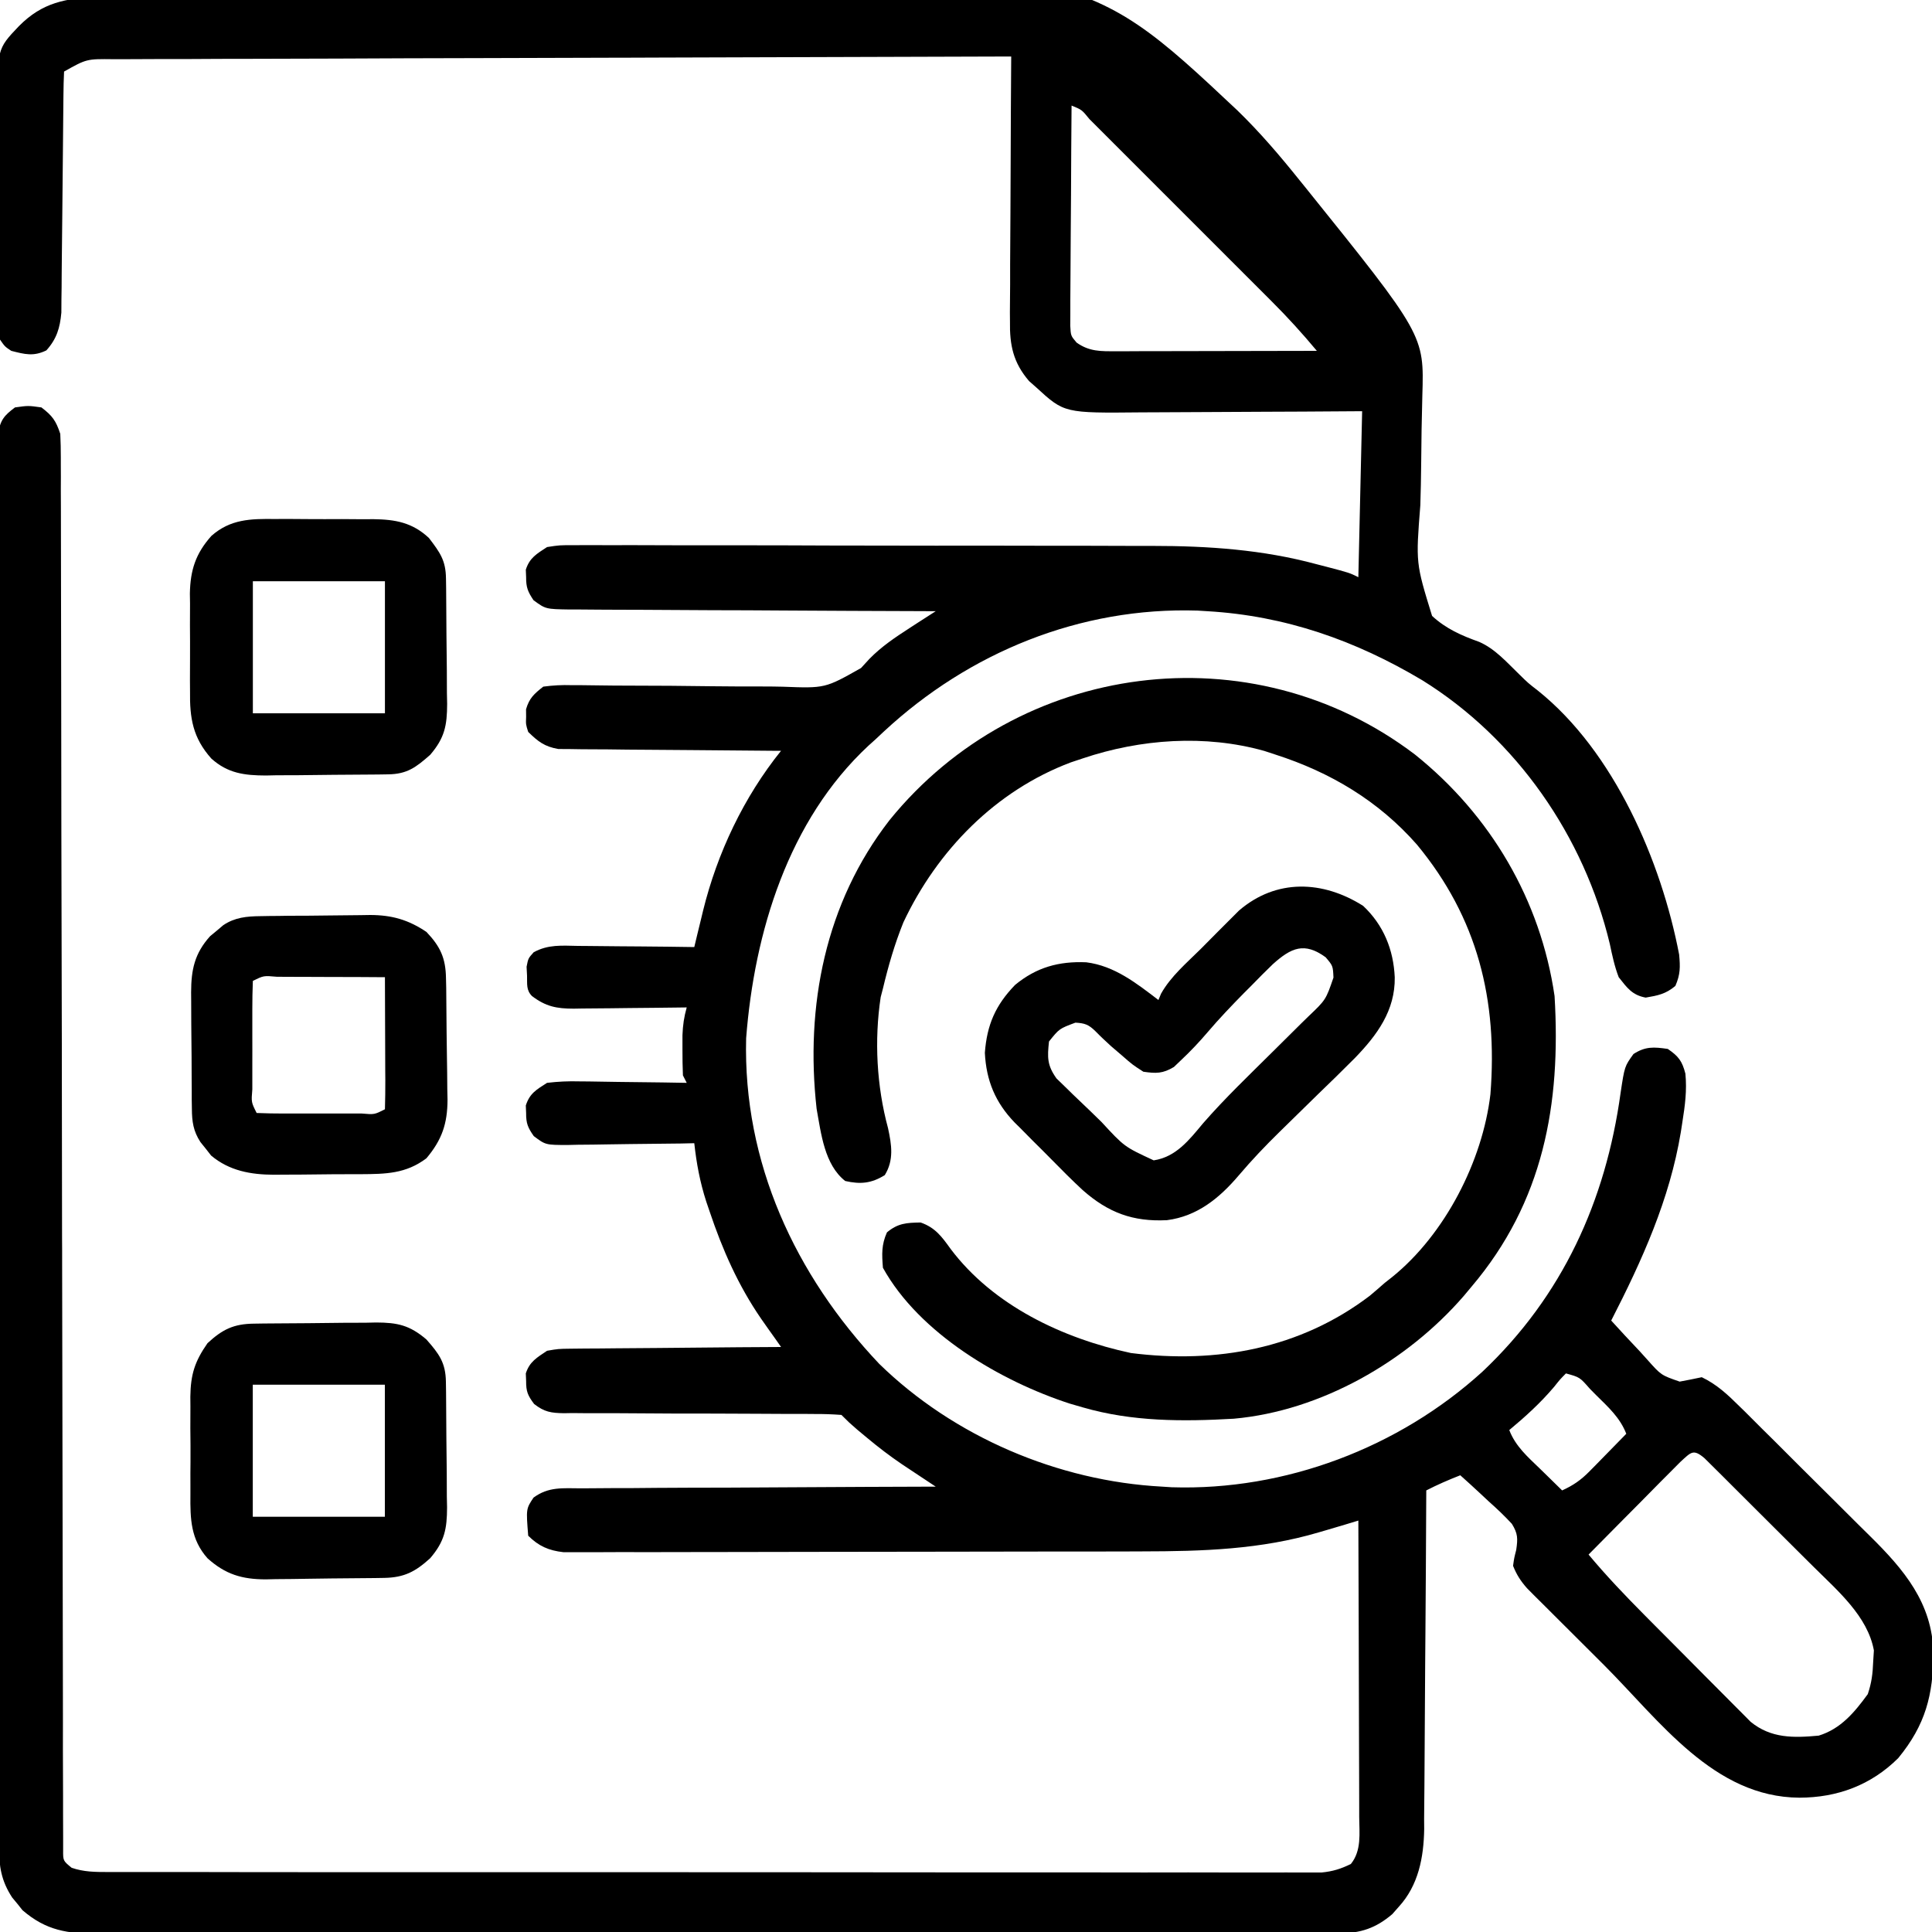 <svg width="25" height="25" viewBox="0 0 25 25" fill="none" xmlns="http://www.w3.org/2000/svg">
<g clip-path="url(#clip0_19177_17593)">
<path d="M1.268 -0.045C1.317 -0.048 1.367 -0.051 1.418 -0.055C1.584 -0.066 1.751 -0.077 1.917 -0.087C1.975 -0.091 2.034 -0.094 2.094 -0.098C3.673 -0.197 5.253 -0.258 6.835 -0.298C6.948 -0.3 7.061 -0.303 7.174 -0.306C13.977 -0.483 13.977 -0.483 16.01 1.427C16.302 1.71 16.563 2.016 16.817 2.333C16.84 2.361 16.862 2.389 16.886 2.418C18.429 4.336 18.429 4.336 18.405 5.119C18.397 5.414 18.392 5.709 18.39 6.003C18.388 6.182 18.385 6.36 18.379 6.538C18.32 7.286 18.32 7.286 18.531 7.97C18.712 8.137 18.912 8.224 19.141 8.306C19.35 8.398 19.498 8.571 19.661 8.728C19.774 8.839 19.774 8.839 19.902 8.938C20.886 9.727 21.497 11.143 21.728 12.352C21.743 12.515 21.744 12.609 21.679 12.758C21.554 12.863 21.453 12.882 21.295 12.909C21.119 12.876 21.055 12.783 20.946 12.645C20.892 12.505 20.862 12.362 20.831 12.215C20.498 10.823 19.624 9.559 18.402 8.801C17.539 8.287 16.633 7.968 15.624 7.909C15.582 7.906 15.54 7.903 15.496 7.901C13.978 7.853 12.541 8.441 11.438 9.465C11.383 9.516 11.383 9.516 11.327 9.569C11.298 9.595 11.268 9.622 11.238 9.649C10.2 10.614 9.761 12.065 9.655 13.435C9.614 15.042 10.289 16.498 11.376 17.647C12.342 18.591 13.692 19.166 15.038 19.237C15.079 19.239 15.12 19.242 15.162 19.245C16.629 19.292 18.1 18.734 19.182 17.75C20.218 16.772 20.777 15.543 20.97 14.145C21.022 13.799 21.022 13.799 21.137 13.639C21.292 13.539 21.401 13.547 21.581 13.573C21.72 13.668 21.767 13.73 21.809 13.893C21.83 14.11 21.804 14.305 21.77 14.519C21.764 14.562 21.757 14.605 21.75 14.649C21.606 15.52 21.249 16.308 20.849 17.088C20.969 17.221 21.092 17.352 21.215 17.482C21.249 17.52 21.283 17.558 21.318 17.596C21.495 17.795 21.495 17.795 21.735 17.878C21.83 17.861 21.926 17.841 22.021 17.821C22.215 17.914 22.356 18.046 22.508 18.197C22.543 18.231 22.543 18.231 22.578 18.265C22.653 18.34 22.728 18.415 22.803 18.49C22.856 18.542 22.909 18.594 22.962 18.647C23.072 18.756 23.182 18.866 23.292 18.977C23.432 19.117 23.573 19.256 23.714 19.396C23.823 19.504 23.932 19.612 24.04 19.721C24.092 19.772 24.144 19.824 24.196 19.875C24.636 20.309 25.004 20.742 25.018 21.389C25.016 21.933 24.916 22.32 24.563 22.75C24.211 23.1 23.775 23.261 23.284 23.262C22.176 23.255 21.481 22.271 20.753 21.543C20.619 21.408 20.484 21.274 20.349 21.14C20.263 21.055 20.177 20.969 20.091 20.883C20.051 20.843 20.011 20.804 19.97 20.762C19.932 20.725 19.895 20.688 19.857 20.65C19.825 20.617 19.792 20.585 19.759 20.551C19.677 20.458 19.625 20.377 19.579 20.262C19.593 20.161 19.593 20.161 19.62 20.055C19.641 19.908 19.642 19.846 19.564 19.719C19.469 19.616 19.37 19.522 19.265 19.429C19.23 19.396 19.195 19.363 19.158 19.329C19.072 19.248 18.984 19.169 18.896 19.09C18.745 19.149 18.6 19.212 18.456 19.286C18.456 19.344 18.456 19.402 18.455 19.463C18.453 20.014 18.449 20.565 18.445 21.116C18.442 21.399 18.441 21.682 18.439 21.965C18.438 22.239 18.436 22.512 18.434 22.786C18.433 22.89 18.432 22.994 18.432 23.098C18.431 23.245 18.43 23.391 18.428 23.537C18.429 23.58 18.429 23.623 18.429 23.667C18.423 24.035 18.355 24.396 18.099 24.675C18.072 24.706 18.045 24.736 18.017 24.768C17.805 24.95 17.605 25.017 17.328 25.017C17.269 25.018 17.21 25.018 17.149 25.018C17.085 25.018 17.02 25.018 16.954 25.017C16.884 25.018 16.815 25.018 16.746 25.018C16.555 25.019 16.364 25.019 16.174 25.018C15.968 25.018 15.762 25.019 15.557 25.019C15.154 25.02 14.751 25.02 14.348 25.02C14.02 25.02 13.693 25.02 13.365 25.02C13.319 25.02 13.272 25.02 13.224 25.02C13.13 25.02 13.035 25.02 12.94 25.02C12.052 25.021 11.164 25.021 10.276 25.02C9.464 25.02 8.652 25.02 7.839 25.022C7.005 25.023 6.171 25.023 5.337 25.023C4.869 25.023 4.401 25.023 3.933 25.024C3.534 25.024 3.135 25.024 2.737 25.024C2.533 25.023 2.33 25.023 2.126 25.024C1.94 25.024 1.754 25.024 1.568 25.023C1.469 25.023 1.369 25.024 1.27 25.024C0.875 25.021 0.599 24.984 0.291 24.718C0.269 24.691 0.247 24.663 0.225 24.635C0.202 24.608 0.18 24.581 0.157 24.553C0.016 24.337 -0.013 24.151 -0.013 23.895C-0.014 23.863 -0.014 23.831 -0.014 23.798C-0.014 23.691 -0.014 23.584 -0.014 23.477C-0.014 23.4 -0.014 23.323 -0.015 23.245C-0.015 23.032 -0.015 22.82 -0.015 22.607C-0.015 22.377 -0.016 22.148 -0.016 21.918C-0.017 21.469 -0.017 21.019 -0.017 20.569C-0.017 20.204 -0.017 19.839 -0.018 19.473C-0.019 18.438 -0.019 17.403 -0.019 16.368C-0.019 16.312 -0.019 16.256 -0.019 16.199C-0.019 16.115 -0.019 16.115 -0.019 16.029C-0.019 15.123 -0.02 14.217 -0.021 13.31C-0.023 12.38 -0.023 11.45 -0.023 10.52C-0.023 9.998 -0.023 9.475 -0.024 8.953C-0.025 8.508 -0.026 8.064 -0.025 7.619C-0.025 7.392 -0.025 7.165 -0.025 6.938C-0.026 6.731 -0.026 6.523 -0.025 6.315C-0.025 6.24 -0.025 6.165 -0.026 6.09C-0.026 5.987 -0.026 5.886 -0.025 5.784C-0.025 5.727 -0.025 5.67 -0.025 5.612C0.005 5.435 0.052 5.378 0.194 5.272C0.365 5.248 0.365 5.248 0.536 5.272C0.678 5.38 0.724 5.444 0.78 5.614C0.785 5.716 0.787 5.818 0.787 5.92C0.787 5.951 0.787 5.982 0.787 6.015C0.788 6.12 0.788 6.226 0.787 6.331C0.788 6.408 0.788 6.484 0.788 6.56C0.788 6.77 0.789 6.98 0.789 7.19C0.789 7.416 0.789 7.642 0.79 7.868C0.791 8.26 0.791 8.652 0.792 9.044C0.792 9.611 0.793 10.178 0.794 10.745C0.796 11.665 0.798 12.585 0.8 13.505C0.8 13.56 0.8 13.615 0.8 13.672C0.801 14.454 0.802 15.237 0.803 16.019C0.804 16.074 0.804 16.129 0.804 16.186C0.804 16.268 0.804 16.268 0.804 16.353C0.805 17.269 0.807 18.186 0.809 19.102C0.81 19.668 0.811 20.234 0.812 20.799C0.812 21.187 0.813 21.574 0.814 21.962C0.814 22.186 0.815 22.409 0.814 22.633C0.814 22.838 0.815 23.042 0.816 23.247C0.816 23.321 0.816 23.395 0.816 23.47C0.816 23.57 0.816 23.671 0.817 23.771C0.817 23.827 0.817 23.883 0.817 23.941C0.816 24.078 0.816 24.078 0.927 24.169C1.083 24.223 1.232 24.224 1.397 24.224C1.454 24.224 1.51 24.224 1.568 24.224C1.63 24.224 1.692 24.224 1.756 24.224C1.822 24.224 1.889 24.224 1.955 24.224C2.138 24.224 2.321 24.224 2.504 24.224C2.701 24.224 2.898 24.225 3.095 24.225C3.481 24.225 3.867 24.226 4.253 24.226C4.567 24.226 4.881 24.226 5.195 24.226C6.084 24.226 6.973 24.226 7.863 24.226C7.911 24.226 7.958 24.226 8.008 24.226C8.056 24.226 8.104 24.226 8.153 24.226C8.932 24.226 9.71 24.227 10.489 24.227C11.288 24.228 12.087 24.229 12.886 24.229C13.334 24.229 13.783 24.229 14.232 24.229C14.614 24.23 14.995 24.23 15.377 24.229C15.572 24.229 15.767 24.229 15.962 24.23C16.141 24.23 16.319 24.23 16.497 24.23C16.593 24.229 16.688 24.23 16.783 24.23C16.84 24.23 16.896 24.23 16.954 24.23C17.027 24.23 17.027 24.23 17.102 24.23C17.246 24.216 17.351 24.183 17.48 24.12C17.62 23.947 17.59 23.724 17.588 23.512C17.588 23.45 17.588 23.45 17.588 23.387C17.588 23.25 17.588 23.113 17.587 22.976C17.587 22.881 17.587 22.786 17.586 22.691C17.586 22.441 17.585 22.192 17.584 21.942C17.583 21.687 17.583 21.432 17.582 21.177C17.581 20.677 17.579 20.177 17.577 19.676C17.521 19.693 17.464 19.71 17.406 19.728C17.331 19.75 17.255 19.772 17.18 19.795C17.143 19.806 17.106 19.817 17.067 19.828C16.314 20.051 15.562 20.074 14.782 20.075C14.698 20.075 14.615 20.075 14.531 20.076C14.307 20.076 14.082 20.076 13.857 20.077C13.717 20.077 13.576 20.077 13.435 20.077C12.995 20.078 12.555 20.078 12.115 20.079C11.607 20.079 11.1 20.08 10.592 20.081C10.199 20.082 9.806 20.083 9.413 20.083C9.178 20.083 8.944 20.083 8.709 20.084C8.489 20.085 8.269 20.085 8.049 20.084C7.968 20.084 7.887 20.085 7.807 20.085C7.696 20.086 7.586 20.085 7.476 20.085C7.384 20.085 7.384 20.085 7.289 20.085C7.101 20.064 6.97 20.007 6.835 19.872C6.807 19.524 6.807 19.524 6.904 19.379C7.098 19.236 7.283 19.258 7.519 19.259C7.568 19.259 7.618 19.258 7.669 19.258C7.833 19.256 7.997 19.256 8.16 19.256C8.274 19.255 8.387 19.254 8.501 19.253C8.8 19.251 9.099 19.25 9.398 19.25C9.703 19.249 10.008 19.247 10.313 19.245C10.912 19.241 11.51 19.239 12.108 19.237C12.068 19.21 12.028 19.183 11.986 19.156C11.907 19.103 11.907 19.103 11.826 19.05C11.774 19.015 11.722 18.98 11.668 18.945C11.512 18.839 11.368 18.729 11.223 18.608C11.18 18.572 11.137 18.536 11.092 18.499C10.986 18.407 10.986 18.407 10.888 18.309C10.765 18.3 10.648 18.296 10.526 18.297C10.488 18.297 10.451 18.296 10.413 18.296C10.332 18.296 10.25 18.296 10.169 18.296C10.041 18.296 9.912 18.295 9.784 18.294C9.418 18.292 9.053 18.291 8.688 18.291C8.465 18.29 8.241 18.289 8.018 18.287C7.933 18.287 7.848 18.287 7.762 18.287C7.643 18.287 7.524 18.287 7.405 18.285C7.37 18.286 7.335 18.286 7.298 18.287C7.131 18.284 7.045 18.272 6.911 18.167C6.829 18.057 6.807 18.005 6.808 17.87C6.806 17.821 6.806 17.821 6.804 17.772C6.853 17.619 6.948 17.567 7.079 17.479C7.224 17.454 7.224 17.454 7.385 17.452C7.445 17.451 7.506 17.451 7.568 17.45C7.634 17.449 7.7 17.449 7.765 17.449C7.833 17.449 7.9 17.448 7.968 17.447C8.145 17.445 8.322 17.444 8.499 17.443C8.68 17.442 8.861 17.44 9.042 17.438C9.397 17.434 9.752 17.432 10.107 17.43C10.083 17.397 10.06 17.364 10.036 17.329C10.005 17.286 9.974 17.242 9.942 17.197C9.912 17.154 9.881 17.11 9.85 17.066C9.552 16.633 9.349 16.172 9.182 15.675C9.16 15.611 9.16 15.611 9.138 15.546C9.057 15.293 9.013 15.057 8.984 14.793C8.925 14.794 8.867 14.796 8.807 14.797C8.592 14.8 8.376 14.802 8.16 14.804C8.066 14.805 7.973 14.807 7.88 14.808C7.745 14.811 7.611 14.812 7.477 14.813C7.435 14.814 7.393 14.815 7.35 14.816C7.06 14.816 7.06 14.816 6.907 14.701C6.83 14.591 6.807 14.536 6.808 14.403C6.806 14.355 6.806 14.355 6.804 14.305C6.854 14.148 6.941 14.1 7.079 14.012C7.225 13.995 7.353 13.989 7.498 13.993C7.538 13.993 7.578 13.994 7.619 13.994C7.745 13.995 7.871 13.998 7.998 14C8.084 14.001 8.17 14.002 8.256 14.003C8.466 14.005 8.676 14.008 8.886 14.012C8.87 13.98 8.854 13.948 8.837 13.915C8.832 13.803 8.831 13.691 8.831 13.579C8.831 13.519 8.831 13.458 8.831 13.396C8.836 13.263 8.851 13.162 8.886 13.036C8.834 13.037 8.782 13.037 8.728 13.038C8.535 13.041 8.342 13.042 8.148 13.044C8.065 13.044 7.981 13.046 7.898 13.047C7.777 13.049 7.657 13.049 7.536 13.05C7.481 13.051 7.481 13.051 7.424 13.052C7.201 13.052 7.062 13.024 6.884 12.889C6.807 12.812 6.823 12.733 6.82 12.627C6.818 12.588 6.816 12.55 6.814 12.51C6.835 12.401 6.835 12.401 6.906 12.322C7.093 12.22 7.267 12.236 7.477 12.24C7.52 12.24 7.563 12.241 7.607 12.241C7.745 12.242 7.882 12.243 8.019 12.245C8.112 12.246 8.206 12.247 8.299 12.247C8.527 12.249 8.755 12.251 8.984 12.255C9.002 12.176 9.002 12.176 9.022 12.096C9.039 12.027 9.056 11.957 9.073 11.887C9.081 11.852 9.089 11.818 9.098 11.783C9.281 11.039 9.625 10.313 10.107 9.715C10.069 9.715 10.032 9.715 9.993 9.715C9.641 9.713 9.288 9.71 8.935 9.706C8.754 9.704 8.572 9.703 8.391 9.702C8.216 9.701 8.041 9.7 7.866 9.697C7.799 9.697 7.732 9.696 7.666 9.696C7.572 9.696 7.478 9.695 7.385 9.693C7.332 9.693 7.278 9.692 7.224 9.692C7.046 9.661 6.963 9.596 6.835 9.471C6.804 9.374 6.804 9.374 6.808 9.276C6.808 9.244 6.808 9.211 6.807 9.178C6.849 9.033 6.912 8.978 7.03 8.885C7.16 8.868 7.269 8.862 7.399 8.866C7.436 8.866 7.473 8.866 7.511 8.866C7.591 8.867 7.671 8.868 7.751 8.869C7.877 8.871 8.004 8.872 8.131 8.872C8.492 8.872 8.853 8.875 9.214 8.88C9.435 8.883 9.655 8.883 9.876 8.883C9.96 8.883 10.044 8.884 10.128 8.886C10.677 8.907 10.677 8.907 11.142 8.644C11.177 8.605 11.213 8.566 11.25 8.526C11.409 8.364 11.583 8.248 11.773 8.125C11.806 8.104 11.839 8.082 11.873 8.06C11.951 8.009 12.03 7.959 12.108 7.909C12.045 7.909 11.982 7.908 11.917 7.908C11.322 7.906 10.727 7.904 10.132 7.9C9.826 7.898 9.521 7.896 9.215 7.896C8.92 7.895 8.625 7.893 8.33 7.891C8.217 7.89 8.104 7.89 7.992 7.89C7.834 7.89 7.676 7.888 7.519 7.887C7.472 7.887 7.425 7.887 7.377 7.887C7.061 7.882 7.061 7.882 6.904 7.767C6.83 7.657 6.807 7.6 6.808 7.469C6.807 7.437 6.806 7.405 6.804 7.372C6.853 7.217 6.946 7.166 7.079 7.079C7.241 7.054 7.241 7.054 7.429 7.055C7.481 7.054 7.481 7.054 7.534 7.054C7.651 7.053 7.767 7.054 7.883 7.055C7.966 7.055 8.049 7.055 8.133 7.054C8.359 7.054 8.586 7.055 8.812 7.056C9.05 7.057 9.287 7.056 9.525 7.056C9.924 7.056 10.324 7.057 10.724 7.059C11.184 7.06 11.644 7.061 12.104 7.061C12.596 7.06 13.088 7.061 13.579 7.062C13.72 7.062 13.861 7.062 14.001 7.062C14.224 7.062 14.447 7.063 14.669 7.064C14.75 7.064 14.831 7.064 14.912 7.064C15.633 7.064 16.339 7.112 17.037 7.301C17.079 7.312 17.121 7.323 17.165 7.334C17.462 7.412 17.462 7.412 17.577 7.469C17.593 6.76 17.61 6.051 17.626 5.321C17.248 5.323 17.248 5.323 16.862 5.326C16.701 5.327 16.541 5.327 16.381 5.328C16.126 5.329 15.872 5.33 15.618 5.332C15.413 5.334 15.207 5.334 15.002 5.335C14.924 5.335 14.846 5.336 14.768 5.336C13.772 5.346 13.772 5.346 13.409 5.013C13.378 4.986 13.347 4.959 13.316 4.931C13.11 4.691 13.064 4.465 13.069 4.157C13.069 4.12 13.068 4.082 13.068 4.044C13.069 3.922 13.07 3.8 13.071 3.678C13.071 3.593 13.071 3.508 13.071 3.423C13.072 3.2 13.073 2.977 13.075 2.754C13.077 2.526 13.077 2.298 13.078 2.071C13.079 1.624 13.082 1.178 13.085 0.731C11.565 0.735 10.045 0.74 8.526 0.745C8.346 0.745 8.167 0.746 7.987 0.747C7.952 0.747 7.916 0.747 7.879 0.747C7.301 0.749 6.722 0.75 6.144 0.752C5.55 0.753 4.957 0.755 4.364 0.758C3.997 0.759 3.631 0.76 3.265 0.761C2.984 0.761 2.703 0.762 2.423 0.764C2.307 0.764 2.192 0.764 2.077 0.764C1.92 0.765 1.763 0.765 1.606 0.766C1.56 0.766 1.514 0.766 1.467 0.766C1.121 0.762 1.121 0.762 0.829 0.926C0.824 1.027 0.822 1.128 0.821 1.228C0.82 1.26 0.82 1.291 0.82 1.324C0.819 1.393 0.819 1.461 0.818 1.53C0.817 1.639 0.816 1.747 0.815 1.856C0.811 2.166 0.808 2.475 0.806 2.784C0.804 2.973 0.802 3.162 0.8 3.352C0.799 3.424 0.799 3.496 0.798 3.568C0.798 3.669 0.797 3.77 0.795 3.871C0.795 3.928 0.794 3.985 0.794 4.045C0.776 4.243 0.734 4.385 0.6 4.534C0.434 4.615 0.322 4.585 0.146 4.54C0.063 4.485 0.063 4.485 -0.001 4.393C-0.02 4.239 -0.02 4.239 -0.021 4.047C-0.022 4.011 -0.022 3.976 -0.023 3.94C-0.024 3.824 -0.024 3.708 -0.024 3.591C-0.024 3.511 -0.024 3.43 -0.025 3.349C-0.025 3.179 -0.026 3.009 -0.025 2.839C-0.025 2.622 -0.026 2.405 -0.028 2.188C-0.03 2.021 -0.03 1.853 -0.03 1.686C-0.03 1.606 -0.03 1.526 -0.031 1.446C-0.039 0.636 -0.039 0.636 0.243 0.34C0.551 0.028 0.847 -0.018 1.268 -0.045ZM13.866 1.366C13.863 1.752 13.86 2.137 13.859 2.523C13.858 2.702 13.857 2.882 13.855 3.061C13.854 3.234 13.853 3.406 13.852 3.579C13.852 3.677 13.851 3.775 13.85 3.874C13.85 3.933 13.85 3.993 13.85 4.054C13.849 4.107 13.849 4.159 13.849 4.214C13.856 4.345 13.856 4.345 13.931 4.433C14.095 4.55 14.246 4.546 14.44 4.545C14.498 4.545 14.556 4.545 14.615 4.545C14.709 4.545 14.709 4.545 14.804 4.544C14.868 4.544 14.931 4.544 14.997 4.544C15.166 4.544 15.336 4.544 15.505 4.543C15.678 4.542 15.851 4.542 16.023 4.542C16.362 4.541 16.701 4.541 17.04 4.54C16.854 4.317 16.661 4.104 16.455 3.899C16.427 3.871 16.4 3.844 16.371 3.815C16.281 3.725 16.191 3.635 16.101 3.545C16.038 3.482 15.975 3.419 15.912 3.356C15.781 3.225 15.649 3.093 15.518 2.962C15.349 2.793 15.18 2.625 15.012 2.456C14.882 2.326 14.752 2.196 14.623 2.067C14.56 2.004 14.498 1.942 14.436 1.88C14.349 1.793 14.263 1.707 14.176 1.62C14.137 1.581 14.137 1.581 14.098 1.542C13.999 1.42 13.999 1.42 13.866 1.366ZM20.263 17.772C20.188 17.848 20.188 17.848 20.11 17.946C19.934 18.154 19.74 18.33 19.53 18.505C19.611 18.716 19.768 18.851 19.927 19.005C19.955 19.032 19.982 19.059 20.011 19.087C20.078 19.153 20.146 19.22 20.214 19.286C20.357 19.221 20.457 19.152 20.567 19.04C20.595 19.011 20.623 18.983 20.652 18.954C20.695 18.91 20.695 18.91 20.739 18.865C20.768 18.835 20.798 18.805 20.828 18.774C20.9 18.701 20.972 18.627 21.044 18.553C20.963 18.344 20.81 18.207 20.654 18.053C20.613 18.012 20.613 18.012 20.573 17.971C20.442 17.821 20.442 17.821 20.263 17.772ZM21.742 18.919C21.686 18.974 21.631 19.03 21.576 19.086C21.547 19.115 21.518 19.144 21.488 19.174C21.395 19.268 21.302 19.363 21.209 19.457C21.146 19.52 21.083 19.584 21.02 19.647C20.865 19.803 20.71 19.959 20.556 20.116C20.786 20.392 21.032 20.649 21.285 20.904C21.327 20.946 21.368 20.987 21.41 21.03C21.497 21.117 21.584 21.204 21.671 21.292C21.804 21.425 21.936 21.559 22.069 21.693C22.154 21.778 22.238 21.863 22.323 21.948C22.362 21.988 22.402 22.028 22.443 22.069C22.48 22.106 22.517 22.143 22.555 22.181C22.588 22.214 22.62 22.247 22.653 22.28C22.917 22.496 23.209 22.489 23.534 22.459C23.819 22.372 23.997 22.158 24.169 21.922C24.219 21.774 24.233 21.657 24.239 21.501C24.242 21.453 24.245 21.405 24.248 21.356C24.168 20.915 23.778 20.583 23.473 20.28C23.43 20.238 23.387 20.195 23.343 20.151C23.253 20.061 23.164 19.972 23.074 19.883C22.982 19.791 22.889 19.7 22.798 19.608C22.665 19.475 22.532 19.342 22.398 19.209C22.357 19.168 22.316 19.127 22.273 19.084C22.235 19.046 22.197 19.009 22.158 18.97C22.124 18.936 22.09 18.903 22.056 18.869C21.91 18.745 21.883 18.79 21.742 18.919Z" fill="black"/>
<path d="M18.31 9.764C19.288 10.548 19.935 11.646 20.116 12.889C20.2 14.289 19.972 15.552 19.042 16.649C19.008 16.689 18.975 16.73 18.94 16.771C18.208 17.616 17.094 18.257 15.966 18.358C15.306 18.396 14.652 18.397 14.013 18.212C13.929 18.188 13.929 18.188 13.844 18.163C12.95 17.873 11.896 17.256 11.425 16.405C11.411 16.229 11.405 16.109 11.477 15.947C11.619 15.828 11.731 15.822 11.913 15.819C12.104 15.886 12.187 16.003 12.301 16.161C12.853 16.895 13.755 17.32 14.634 17.508C15.742 17.649 16.824 17.452 17.724 16.768C17.789 16.713 17.855 16.657 17.919 16.6C17.952 16.574 17.985 16.549 18.018 16.522C18.698 15.971 19.184 15.025 19.286 14.159C19.382 12.94 19.121 11.878 18.334 10.928C17.838 10.364 17.216 9.993 16.503 9.764C16.456 9.749 16.409 9.733 16.36 9.717C15.595 9.502 14.76 9.562 14.013 9.813C13.961 9.83 13.91 9.847 13.857 9.865C12.883 10.231 12.128 11.005 11.69 11.935C11.577 12.215 11.495 12.498 11.425 12.792C11.415 12.828 11.406 12.865 11.396 12.903C11.312 13.46 11.344 14.055 11.491 14.598C11.538 14.815 11.569 15.011 11.449 15.206C11.277 15.313 11.134 15.327 10.937 15.282C10.668 15.071 10.625 14.668 10.567 14.348C10.418 13.017 10.678 11.684 11.511 10.612C13.179 8.555 16.191 8.154 18.31 9.764Z" fill="black"/>
<path d="M17.639 11.722C17.903 11.97 18.032 12.289 18.048 12.647C18.054 13.076 17.82 13.393 17.534 13.689C17.374 13.85 17.211 14.009 17.047 14.167C16.916 14.295 16.785 14.423 16.654 14.552C16.623 14.582 16.592 14.612 16.56 14.644C16.374 14.826 16.197 15.012 16.029 15.21C15.779 15.504 15.492 15.739 15.1 15.789C14.66 15.811 14.34 15.692 14.009 15.399C13.872 15.272 13.74 15.14 13.61 15.007C13.528 14.923 13.445 14.841 13.362 14.759C13.309 14.706 13.257 14.652 13.204 14.599C13.179 14.575 13.155 14.55 13.13 14.526C12.88 14.267 12.762 13.984 12.744 13.623C12.771 13.261 12.882 13.006 13.135 12.745C13.412 12.516 13.703 12.437 14.056 12.452C14.422 12.498 14.704 12.722 14.99 12.94C15.002 12.913 15.013 12.886 15.024 12.858C15.151 12.632 15.356 12.46 15.538 12.279C15.612 12.205 15.686 12.13 15.759 12.056C15.807 12.008 15.854 11.96 15.902 11.913C15.945 11.87 15.988 11.827 16.032 11.783C16.515 11.367 17.119 11.392 17.639 11.722ZM16.47 12.477C16.376 12.568 16.284 12.66 16.193 12.754C16.16 12.787 16.127 12.82 16.093 12.854C15.933 13.017 15.776 13.181 15.628 13.355C15.518 13.484 15.404 13.605 15.28 13.721C15.25 13.749 15.221 13.777 15.19 13.807C15.046 13.893 14.96 13.892 14.795 13.868C14.654 13.777 14.654 13.777 14.517 13.657C14.449 13.598 14.449 13.598 14.379 13.539C14.309 13.475 14.24 13.411 14.174 13.343C14.087 13.258 14.038 13.24 13.916 13.233C13.707 13.311 13.707 13.311 13.574 13.477C13.552 13.682 13.549 13.784 13.671 13.955C13.737 14.018 13.737 14.018 13.804 14.084C13.828 14.107 13.851 14.13 13.875 14.154C13.95 14.227 14.026 14.299 14.102 14.371C14.153 14.42 14.203 14.47 14.254 14.519C14.549 14.839 14.549 14.839 14.929 15.015C15.218 14.971 15.387 14.752 15.568 14.535C15.851 14.21 16.164 13.912 16.47 13.608C16.594 13.485 16.718 13.363 16.842 13.239C16.87 13.212 16.899 13.184 16.928 13.155C17.156 12.938 17.156 12.938 17.255 12.65C17.248 12.498 17.248 12.498 17.154 12.387C16.88 12.188 16.71 12.261 16.47 12.477Z" fill="black"/>
<path d="M3.369 11.855C3.407 11.854 3.445 11.853 3.484 11.853C3.524 11.852 3.565 11.852 3.607 11.852C3.649 11.851 3.691 11.851 3.734 11.85C3.824 11.85 3.913 11.849 4.002 11.849C4.093 11.848 4.183 11.847 4.274 11.846C4.406 11.844 4.537 11.843 4.669 11.842C4.729 11.841 4.729 11.841 4.79 11.84C5.071 11.841 5.283 11.901 5.518 12.059C5.698 12.248 5.767 12.398 5.771 12.657C5.772 12.699 5.773 12.74 5.774 12.783C5.776 12.974 5.778 13.165 5.779 13.357C5.78 13.457 5.781 13.558 5.783 13.658C5.786 13.804 5.787 13.949 5.788 14.095C5.789 14.139 5.79 14.184 5.791 14.229C5.79 14.54 5.719 14.749 5.518 14.988C5.252 15.189 4.991 15.192 4.667 15.194C4.627 15.194 4.587 15.194 4.546 15.194C4.461 15.195 4.377 15.195 4.292 15.195C4.164 15.196 4.036 15.197 3.907 15.199C3.825 15.199 3.742 15.199 3.66 15.2C3.622 15.2 3.584 15.201 3.545 15.201C3.246 15.2 2.968 15.151 2.732 14.953C2.71 14.924 2.687 14.896 2.664 14.866C2.641 14.838 2.618 14.809 2.594 14.779C2.501 14.637 2.484 14.513 2.483 14.348C2.482 14.308 2.482 14.268 2.481 14.227C2.481 14.184 2.481 14.141 2.481 14.096C2.48 14.052 2.48 14.007 2.48 13.961C2.479 13.867 2.479 13.772 2.479 13.678C2.478 13.534 2.477 13.39 2.475 13.246C2.475 13.154 2.475 13.062 2.474 12.97C2.474 12.927 2.473 12.884 2.473 12.84C2.474 12.549 2.517 12.338 2.719 12.114C2.747 12.091 2.776 12.067 2.805 12.043C2.833 12.019 2.861 11.995 2.89 11.971C3.04 11.871 3.192 11.857 3.369 11.855ZM3.272 12.693C3.267 12.816 3.265 12.937 3.265 13.059C3.265 13.096 3.265 13.133 3.265 13.171C3.265 13.248 3.265 13.326 3.265 13.404C3.266 13.523 3.265 13.642 3.265 13.761C3.265 13.837 3.265 13.912 3.265 13.987C3.265 14.023 3.265 14.059 3.265 14.096C3.251 14.263 3.251 14.263 3.321 14.402C3.44 14.407 3.557 14.409 3.676 14.409C3.712 14.409 3.747 14.409 3.784 14.409C3.859 14.409 3.935 14.409 4.01 14.409C4.126 14.408 4.241 14.409 4.357 14.409C4.43 14.409 4.503 14.409 4.576 14.409C4.611 14.409 4.646 14.409 4.682 14.409C4.845 14.423 4.845 14.423 4.981 14.354C4.985 14.227 4.986 14.101 4.986 13.975C4.985 13.918 4.985 13.918 4.985 13.86C4.985 13.739 4.984 13.617 4.984 13.496C4.984 13.414 4.983 13.332 4.983 13.25C4.983 13.048 4.982 12.846 4.981 12.645C4.745 12.643 4.51 12.642 4.274 12.642C4.194 12.642 4.114 12.641 4.034 12.641C3.919 12.64 3.804 12.64 3.689 12.64C3.652 12.639 3.616 12.639 3.579 12.639C3.411 12.624 3.411 12.624 3.272 12.693Z" fill="black"/>
<path d="M3.285 17.128C3.327 17.127 3.369 17.127 3.413 17.126C3.458 17.126 3.503 17.125 3.55 17.125C3.597 17.125 3.644 17.124 3.692 17.124C3.791 17.123 3.89 17.123 3.989 17.122C4.14 17.121 4.291 17.119 4.442 17.117C4.538 17.117 4.635 17.116 4.731 17.116C4.799 17.115 4.799 17.115 4.867 17.113C5.142 17.114 5.3 17.147 5.517 17.332C5.682 17.519 5.767 17.633 5.77 17.882C5.771 17.947 5.771 17.947 5.772 18.012C5.772 18.059 5.773 18.106 5.773 18.154C5.774 18.202 5.774 18.25 5.774 18.299C5.775 18.401 5.776 18.502 5.776 18.604C5.777 18.759 5.779 18.914 5.781 19.069C5.782 19.168 5.782 19.267 5.782 19.365C5.783 19.412 5.784 19.458 5.785 19.505C5.784 19.783 5.754 19.945 5.566 20.164C5.374 20.338 5.231 20.413 4.972 20.418C4.932 20.418 4.891 20.419 4.849 20.42C4.662 20.422 4.476 20.424 4.289 20.425C4.191 20.426 4.093 20.427 3.994 20.429C3.852 20.432 3.71 20.433 3.568 20.434C3.525 20.435 3.481 20.436 3.437 20.437C3.13 20.436 2.916 20.372 2.685 20.164C2.468 19.919 2.461 19.657 2.464 19.342C2.464 19.296 2.464 19.251 2.464 19.204C2.463 19.109 2.464 19.014 2.465 18.918C2.466 18.773 2.465 18.628 2.463 18.482C2.463 18.389 2.464 18.296 2.464 18.203C2.464 18.16 2.463 18.117 2.463 18.073C2.467 17.785 2.52 17.617 2.685 17.381C2.878 17.202 3.024 17.131 3.285 17.128ZM3.271 17.918C3.271 18.482 3.271 19.046 3.271 19.627C3.835 19.627 4.399 19.627 4.98 19.627C4.98 19.063 4.98 18.499 4.98 17.918C4.416 17.918 3.852 17.918 3.271 17.918Z" fill="black"/>
<path d="M3.559 6.716C3.605 6.715 3.65 6.715 3.697 6.715C3.792 6.715 3.888 6.716 3.984 6.717C4.129 6.718 4.275 6.718 4.421 6.717C4.514 6.718 4.607 6.718 4.701 6.719C4.744 6.718 4.787 6.718 4.832 6.718C5.115 6.722 5.334 6.76 5.55 6.961C5.693 7.149 5.768 7.25 5.771 7.485C5.772 7.55 5.772 7.55 5.773 7.615C5.773 7.662 5.774 7.709 5.774 7.757C5.774 7.805 5.775 7.853 5.775 7.902C5.776 8.004 5.776 8.105 5.777 8.207C5.778 8.362 5.78 8.517 5.782 8.672C5.782 8.771 5.783 8.87 5.783 8.968C5.784 9.015 5.785 9.061 5.786 9.108C5.785 9.386 5.755 9.548 5.567 9.767C5.382 9.93 5.268 10.017 5.022 10.02C4.96 10.021 4.96 10.021 4.895 10.022C4.827 10.022 4.827 10.022 4.758 10.023C4.711 10.023 4.664 10.024 4.616 10.024C4.517 10.025 4.418 10.025 4.319 10.026C4.168 10.027 4.017 10.029 3.866 10.031C3.77 10.031 3.673 10.032 3.577 10.032C3.532 10.033 3.487 10.034 3.441 10.035C3.162 10.034 2.948 10.007 2.735 9.816C2.495 9.547 2.454 9.293 2.459 8.942C2.458 8.874 2.458 8.874 2.458 8.805C2.458 8.71 2.458 8.615 2.459 8.52C2.46 8.376 2.459 8.232 2.458 8.087C2.458 7.995 2.458 7.902 2.459 7.809C2.458 7.767 2.458 7.724 2.457 7.68C2.463 7.377 2.531 7.164 2.735 6.935C2.981 6.717 3.243 6.712 3.559 6.716ZM3.272 7.521C3.272 8.085 3.272 8.649 3.272 9.23C3.836 9.23 4.4 9.23 4.981 9.23C4.981 8.666 4.981 8.102 4.981 7.521C4.417 7.521 3.853 7.521 3.272 7.521Z" fill="black"/>
</g>
<defs>
<clipPath id="clip0_19177_17593">
<rect width="25" height="25" fill="white"/>
</clipPath>
</defs>
</svg>
